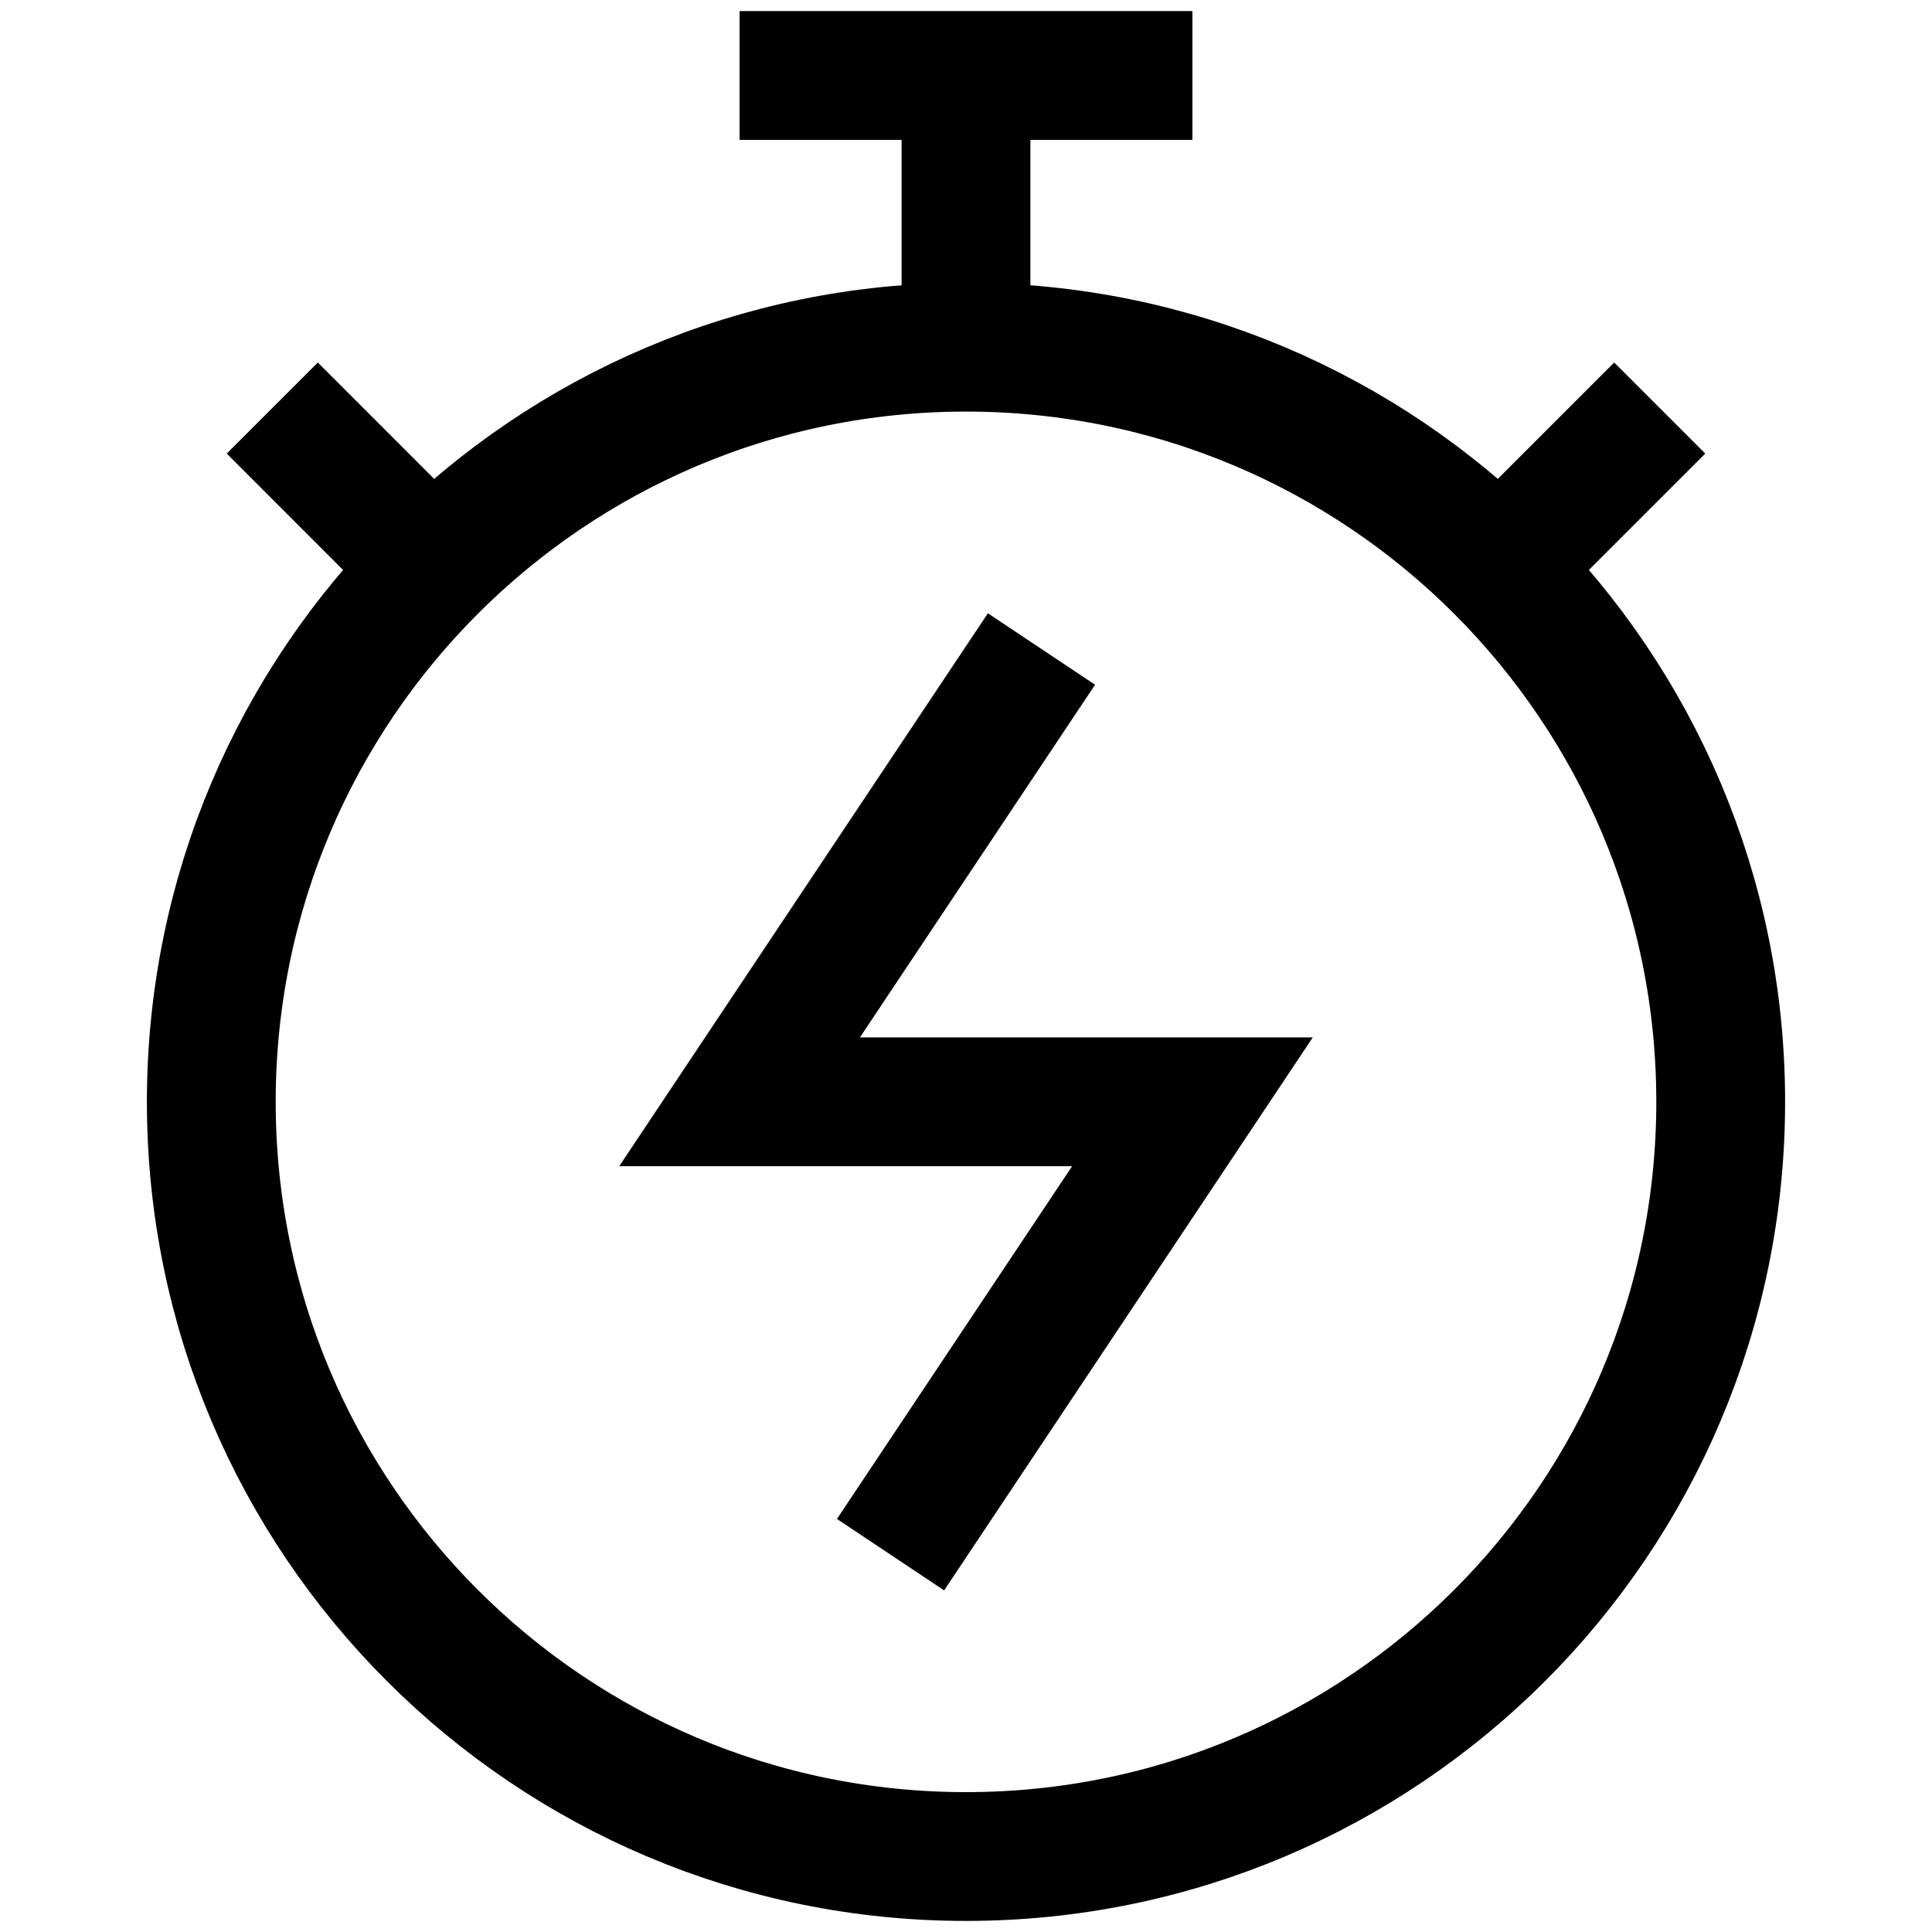<svg width="30" height="30" viewBox="0 0 30 30" fill="none" xmlns="http://www.w3.org/2000/svg">
<path d="M15 28.828C21.472 28.828 26.719 23.581 26.719 17.109C26.719 10.637 21.472 5.391 15 5.391C8.528 5.391 3.281 10.637 3.281 17.109C3.281 23.581 8.528 28.828 15 28.828Z" stroke="black" stroke-width="2" stroke-miterlimit="10"/>
<path d="M15 1.172V5.391" stroke="black" stroke-width="2" stroke-miterlimit="10"/>
<path d="M11.484 1.172H18.516" stroke="black" stroke-width="2" stroke-miterlimit="10"/>
<path d="M25.772 6.336L23.286 8.822" stroke="black" stroke-width="2" stroke-miterlimit="10"/>
<path d="M4.228 6.336L6.713 8.822" stroke="black" stroke-width="2" stroke-miterlimit="10"/>
<path d="M16.172 10.078L11.484 17.109H18.516L13.828 24.141" stroke="black" stroke-width="2" stroke-miterlimit="10"/>
</svg>
